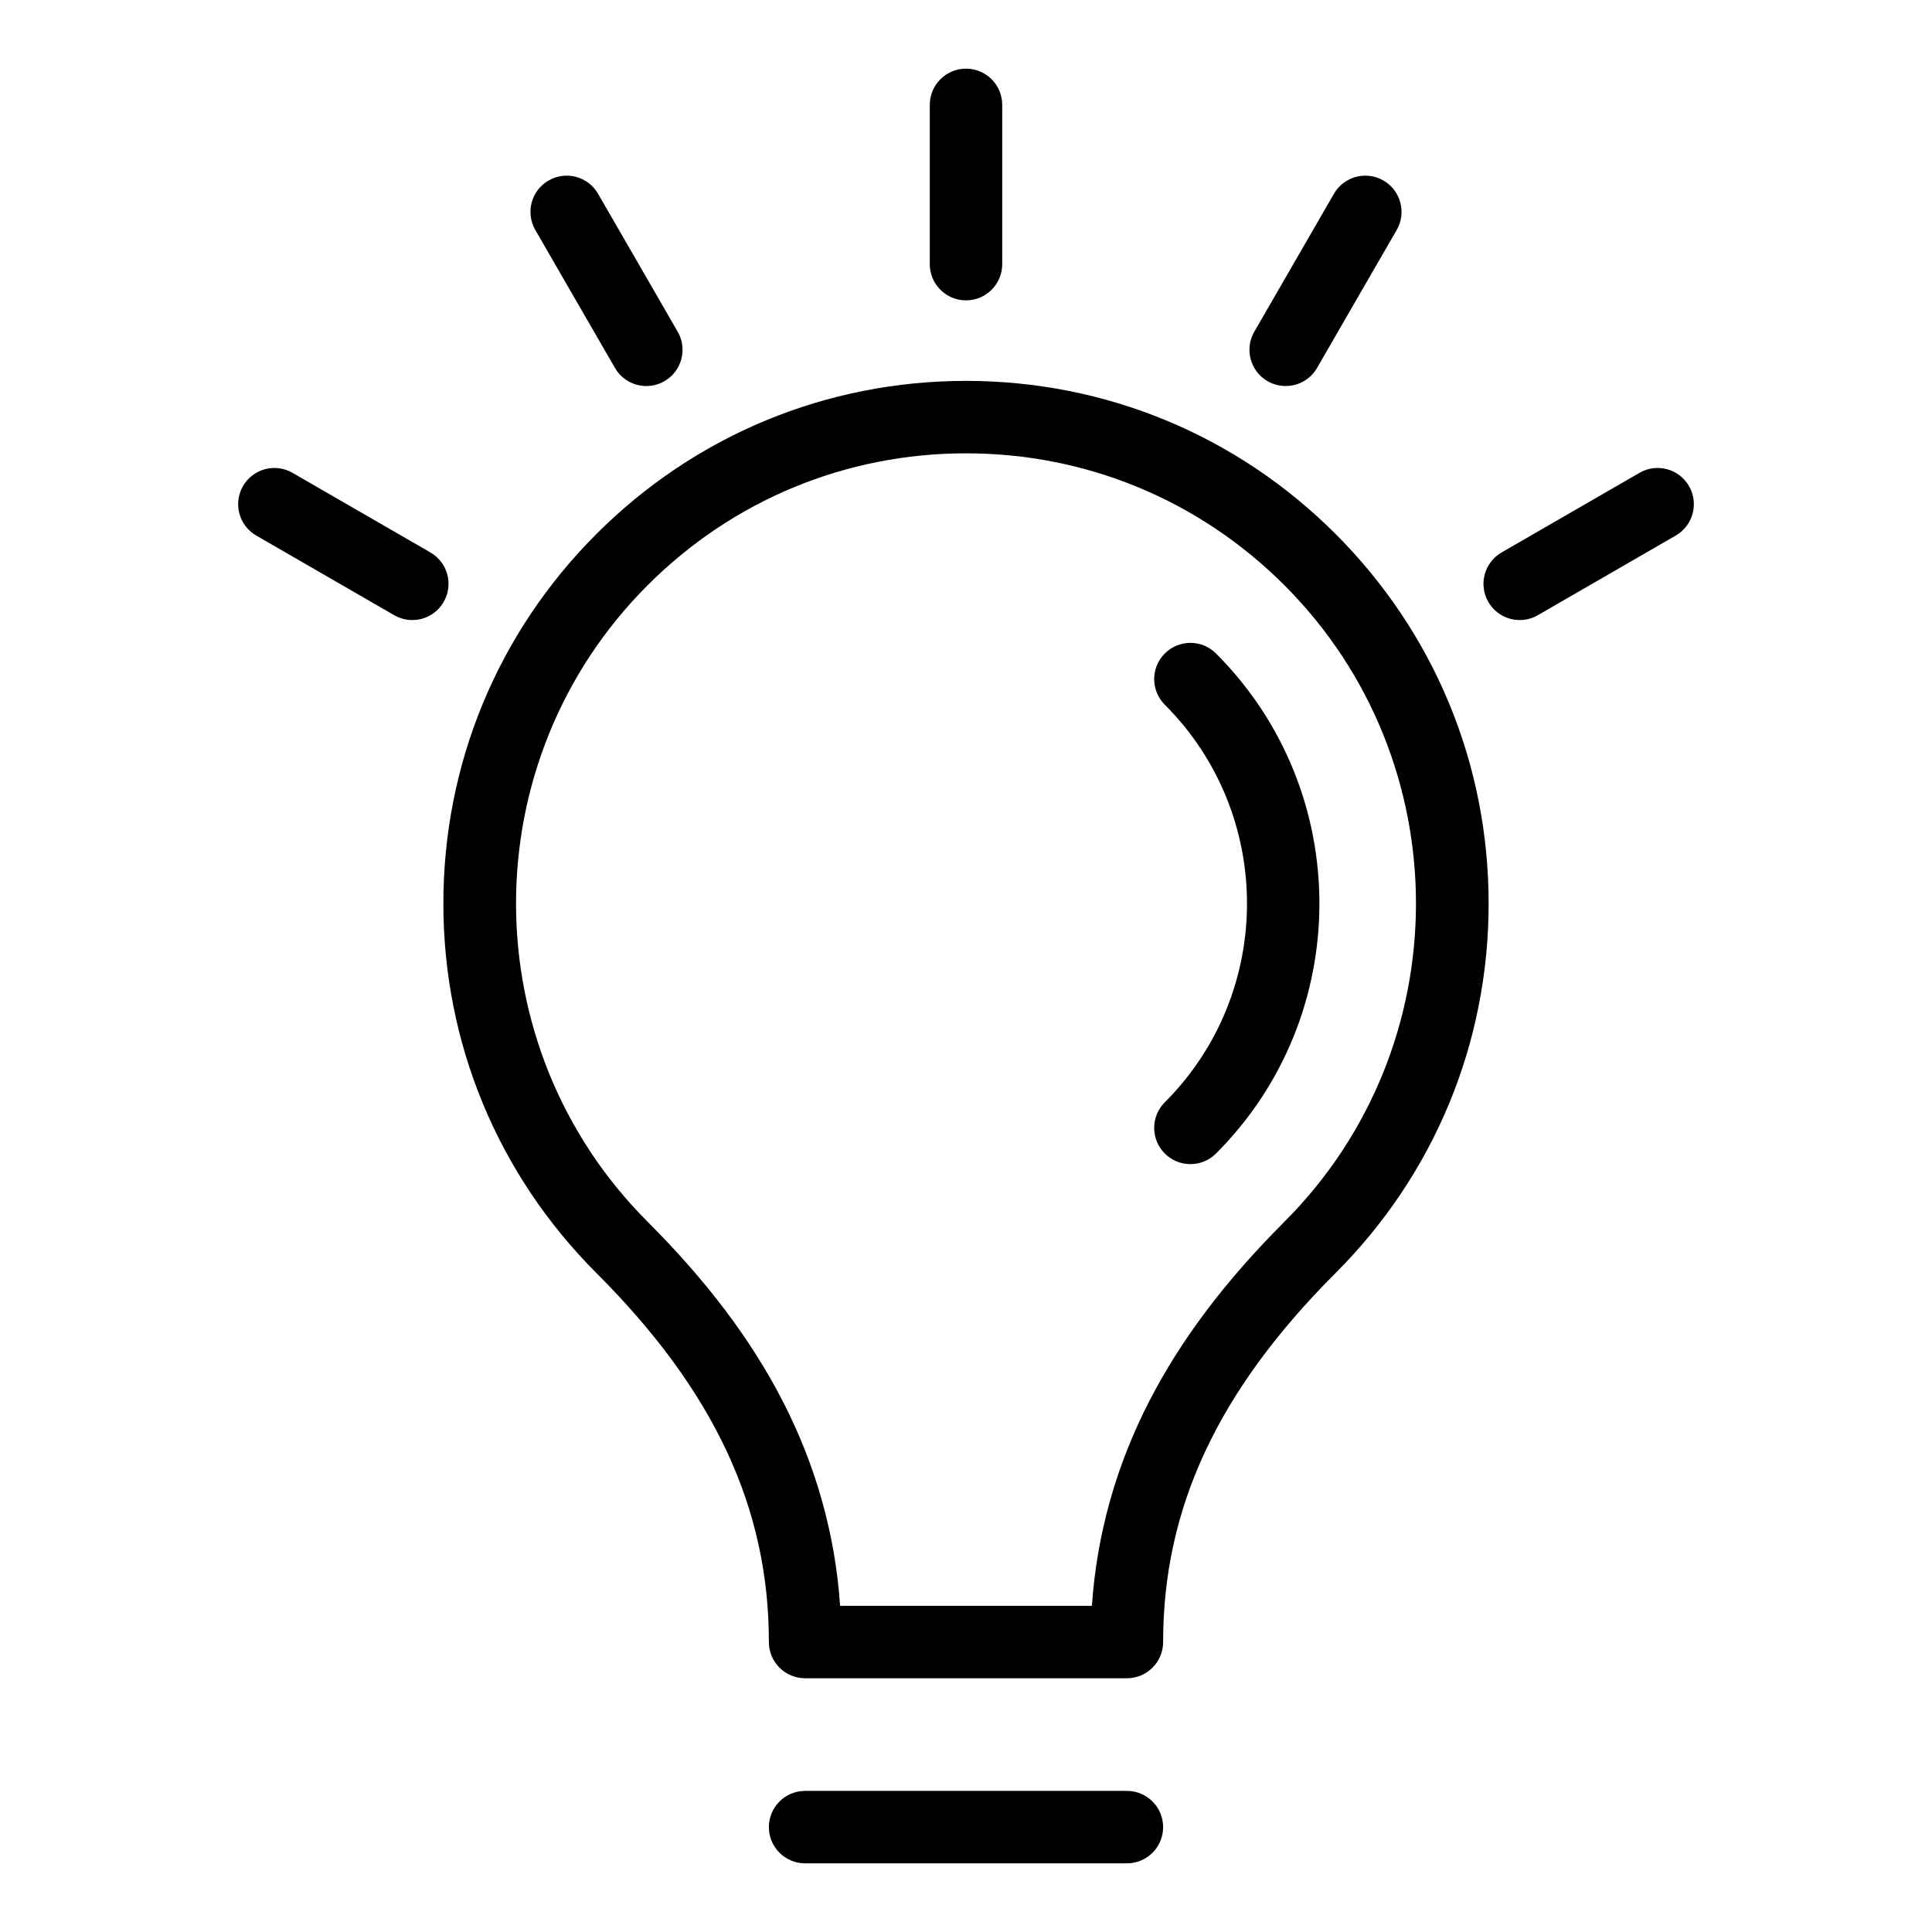 <svg id="GUIDE" enable-background="new 0 0 800 800" height="800" viewBox="0 0 800 800" width="800" xmlns="http://www.w3.org/2000/svg" xmlns:cc="http://creativecommons.org/ns#" xmlns:dc="http://purl.org/dc/elements/1.1/" xmlns:inkscape="http://www.inkscape.org/namespaces/inkscape" xmlns:rdf="http://www.w3.org/1999/02/22-rdf-syntax-ns#" xmlns:sodipodi="http://sodipodi.sourceforge.net/DTD/sodipodi-0.dtd" xmlns:svg="http://www.w3.org/2000/svg"><g><g><g><path d="m466.625 694.931h-133.249c-8.284 0-15-6.716-15-15 0-55.523-22.688-104.072-71.401-152.784-40.874-40.874-63.385-95.22-63.385-153.023-.001-57.806 22.51-112.15 63.385-153.024 40.875-40.875 95.221-63.386 153.025-63.386 57.806 0 112.15 22.511 153.026 63.386 40.874 40.874 63.384 95.22 63.384 153.024s-22.511 112.149-63.385 153.023c-48.712 48.713-71.4 97.261-71.4 152.784 0 8.284-6.716 15-15 15zm-118.758-30h104.267c2.018-29.609 10.032-58.144 23.901-85.02 13.062-25.307 31.305-49.505 55.777-73.978 72.681-72.681 72.681-190.941.001-263.622-35.21-35.208-82.021-54.599-131.813-54.599s-96.604 19.391-131.813 54.599c-72.681 72.68-72.681 190.94 0 263.622 24.473 24.472 42.718 48.67 55.777 73.978 13.871 26.876 21.886 55.41 23.903 85.02z"/></g><g><path d="m492.921 482.043c-3.839 0-7.678-1.465-10.606-4.394-5.858-5.857-5.858-15.355 0-21.213 45.388-45.388 45.389-119.239.002-164.627-5.858-5.857-5.858-15.355 0-21.213s15.356-5.859 21.213 0c57.084 57.085 57.083 149.968-.002 207.053-2.929 2.929-6.768 4.394-10.607 4.394z"/></g><g><path d="m466.625 771.572h-133.249c-8.284 0-15-6.716-15-15s6.716-15 15-15h133.249c8.284 0 15 6.716 15 15s-6.716 15-15 15z"/></g></g><g><path d="m400 124.374c-8.284 0-15-6.716-15-15v-65.946c0-8.284 6.716-15 15-15s15 6.716 15 15v65.946c0 8.284-6.716 15-15 15z"/></g><g><path d="m267.64 159.847c-5.184 0-10.226-2.69-13.004-7.503l-32.973-57.111c-4.143-7.175-1.684-16.349 5.49-20.49 7.174-4.144 16.348-1.685 20.49 5.49l32.973 57.111c4.143 7.175 1.684 16.349-5.49 20.49-2.361 1.364-4.941 2.013-7.486 2.013z"/></g><g><path d="m170.707 256.751c-2.545 0-5.124-.648-7.485-2.013l-57.111-32.973c-7.175-4.142-9.633-13.315-5.49-20.49 4.143-7.174 13.316-9.634 20.49-5.49l57.111 32.973c7.174 4.142 9.632 13.315 5.489 20.49-2.778 4.812-7.82 7.503-13.004 7.503z"/></g><g><path d="m532.361 159.847c-2.545 0-5.124-.648-7.486-2.013-7.174-4.142-9.633-13.315-5.49-20.49l32.972-57.111c4.141-7.174 13.315-9.634 20.49-5.49 7.174 4.142 9.633 13.315 5.49 20.49l-32.972 57.111c-2.777 4.811-7.82 7.503-13.004 7.503z"/></g><g><path d="m629.293 256.751c-5.184 0-10.226-2.69-13.004-7.503-4.143-7.175-1.685-16.349 5.49-20.49l57.11-32.973c7.174-4.144 16.349-1.686 20.49 5.49 4.143 7.175 1.685 16.349-5.49 20.49l-57.11 32.973c-2.362 1.365-4.941 2.013-7.486 2.013z"/></g></g></svg>